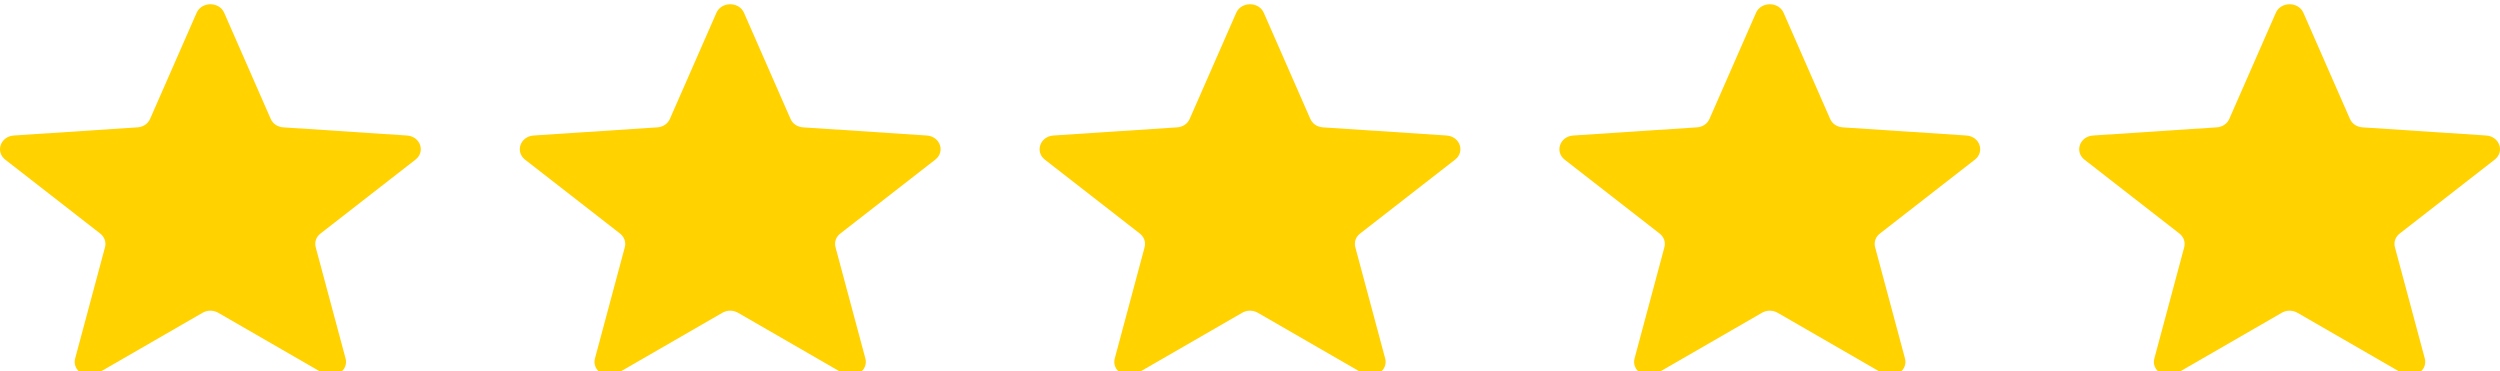 <svg width="101" height="15" viewBox="0 0 101 15" fill="none" xmlns="http://www.w3.org/2000/svg">
<path d="M16.443 5.475L11.451 5.146C11.218 5.132 11.024 5.004 10.937 4.803L9.056 0.515C8.854 0.058 8.147 0.058 7.945 0.515L6.064 4.803C5.977 5.004 5.783 5.132 5.55 5.146L0.558 5.475C0.02 5.512 -0.197 6.13 0.214 6.451L4.044 9.431C4.222 9.57 4.297 9.778 4.242 9.99L3.036 14.483C2.906 14.969 3.479 15.349 3.937 15.086L8.182 12.637C8.38 12.523 8.617 12.523 8.819 12.637L13.064 15.086C13.522 15.349 14.091 14.965 13.961 14.483L12.755 9.99C12.7 9.778 12.771 9.57 12.953 9.431L16.783 6.451C17.198 6.13 16.981 5.512 16.443 5.475Z" fill="#FFD200"/>
<path d="M37.443 5.475L32.451 5.146C32.218 5.132 32.024 5.004 31.937 4.803L30.056 0.515C29.854 0.058 29.147 0.058 28.945 0.515L27.064 4.803C26.977 5.004 26.783 5.132 26.55 5.146L21.558 5.475C21.02 5.512 20.803 6.13 21.214 6.451L25.044 9.431C25.222 9.57 25.297 9.778 25.242 9.99L24.036 14.483C23.906 14.969 24.479 15.349 24.937 15.086L29.182 12.637C29.38 12.523 29.617 12.523 29.819 12.637L34.064 15.086C34.522 15.349 35.091 14.965 34.961 14.483L33.755 9.99C33.7 9.778 33.771 9.57 33.953 9.431L37.783 6.451C38.198 6.13 37.981 5.512 37.443 5.475Z" fill="#FFD200"/>
<path d="M58.443 5.475L53.451 5.146C53.218 5.132 53.024 5.004 52.937 4.803L51.056 0.515C50.854 0.058 50.147 0.058 49.945 0.515L48.064 4.803C47.977 5.004 47.783 5.132 47.55 5.146L42.558 5.475C42.02 5.512 41.803 6.13 42.214 6.451L46.044 9.431C46.222 9.57 46.297 9.778 46.242 9.99L45.036 14.483C44.906 14.969 45.479 15.349 45.937 15.086L50.182 12.637C50.38 12.523 50.617 12.523 50.819 12.637L55.064 15.086C55.522 15.349 56.091 14.965 55.961 14.483L54.755 9.99C54.7 9.778 54.771 9.57 54.953 9.431L58.783 6.451C59.198 6.13 58.981 5.512 58.443 5.475Z" fill="#FFD200"/>
<path d="M79.443 5.475L74.451 5.146C74.218 5.132 74.024 5.004 73.937 4.803L72.056 0.515C71.854 0.058 71.147 0.058 70.945 0.515L69.064 4.803C68.977 5.004 68.783 5.132 68.55 5.146L63.558 5.475C63.02 5.512 62.803 6.13 63.214 6.451L67.044 9.431C67.222 9.57 67.297 9.778 67.242 9.99L66.036 14.483C65.906 14.969 66.479 15.349 66.937 15.086L71.182 12.637C71.38 12.523 71.617 12.523 71.819 12.637L76.064 15.086C76.522 15.349 77.091 14.965 76.961 14.483L75.755 9.99C75.7 9.778 75.771 9.57 75.953 9.431L79.783 6.451C80.198 6.13 79.981 5.512 79.443 5.475Z" fill="#FFD200"/>
<path d="M100.443 5.475L95.451 5.146C95.218 5.132 95.024 5.004 94.937 4.803L93.056 0.515C92.854 0.058 92.147 0.058 91.945 0.515L90.064 4.803C89.977 5.004 89.783 5.132 89.55 5.146L84.558 5.475C84.02 5.512 83.803 6.13 84.214 6.451L88.044 9.431C88.222 9.57 88.297 9.778 88.242 9.99L87.036 14.483C86.906 14.969 87.479 15.349 87.937 15.086L92.182 12.637C92.38 12.523 92.617 12.523 92.819 12.637L97.064 15.086C97.522 15.349 98.091 14.965 97.961 14.483L96.755 9.99C96.7 9.778 96.771 9.57 96.953 9.431L100.783 6.451C101.198 6.13 100.981 5.512 100.443 5.475Z" fill="#FFD200"/>
</svg>

